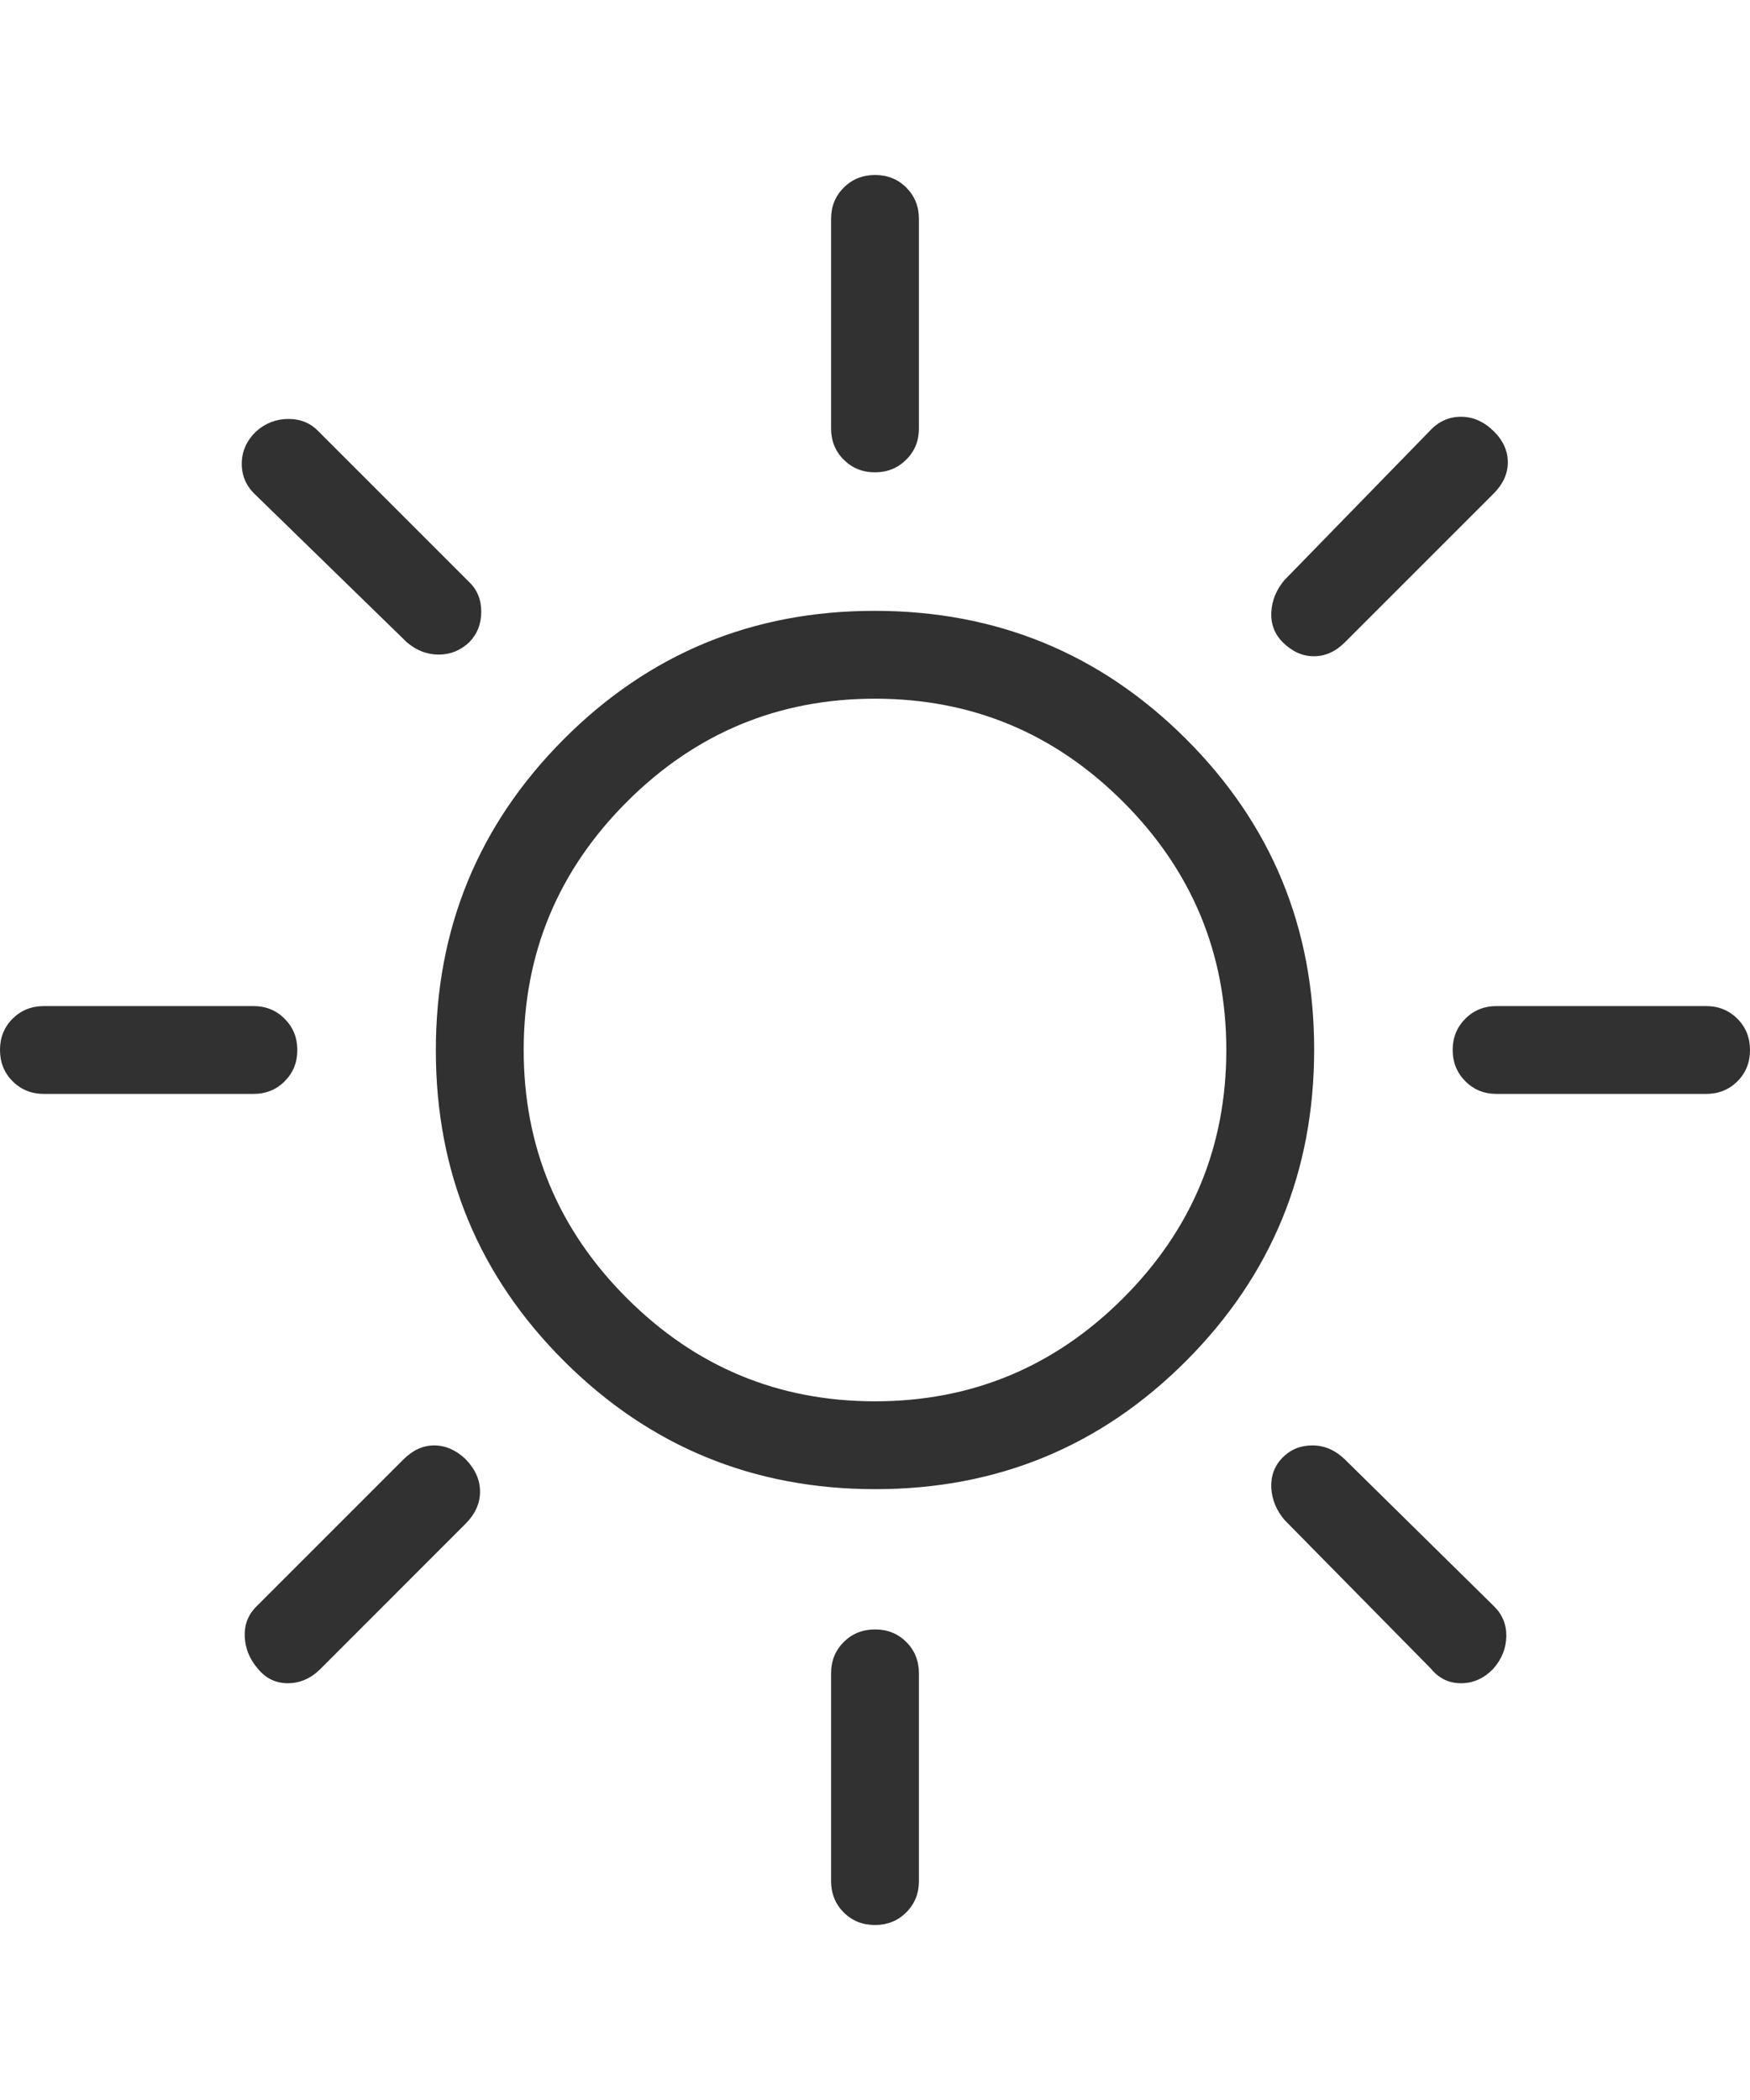 <svg width="20" height="24" viewBox="0 0 20 24" fill="none" xmlns="http://www.w3.org/2000/svg">
<path d="M9.999 5.398C9.857 5.398 9.738 5.349 9.642 5.253C9.546 5.157 9.498 5.038 9.498 4.896V2.502C9.498 2.36 9.546 2.241 9.643 2.144C9.739 2.048 9.858 2 10.001 2C10.143 2 10.262 2.048 10.358 2.144C10.454 2.241 10.502 2.36 10.502 2.502V4.896C10.502 5.038 10.454 5.157 10.357 5.253C10.261 5.349 10.142 5.398 9.999 5.398ZM14.66 7.34C14.566 7.246 14.523 7.132 14.529 6.997C14.536 6.863 14.586 6.74 14.68 6.629L16.336 4.929C16.437 4.818 16.557 4.763 16.697 4.763C16.836 4.763 16.962 4.819 17.076 4.933C17.18 5.037 17.232 5.154 17.232 5.284C17.232 5.414 17.178 5.532 17.072 5.639L15.371 7.34C15.264 7.447 15.146 7.5 15.016 7.5C14.886 7.5 14.767 7.447 14.66 7.34ZM17.104 12.502C16.962 12.502 16.843 12.454 16.747 12.357C16.651 12.261 16.602 12.142 16.602 11.999C16.602 11.857 16.651 11.738 16.747 11.642C16.843 11.546 16.962 11.498 17.104 11.498H19.498C19.64 11.498 19.759 11.546 19.856 11.643C19.952 11.739 20 11.858 20 12.001C20 12.143 19.952 12.262 19.856 12.358C19.759 12.454 19.64 12.502 19.498 12.502H17.104ZM9.999 22C9.857 22 9.738 21.952 9.642 21.856C9.546 21.759 9.498 21.64 9.498 21.498V19.124C9.498 18.982 9.546 18.862 9.643 18.766C9.739 18.67 9.858 18.622 10.001 18.622C10.143 18.622 10.262 18.67 10.358 18.766C10.454 18.862 10.502 18.982 10.502 19.124V21.498C10.502 21.64 10.454 21.759 10.357 21.856C10.261 21.952 10.142 22 9.999 22ZM4.649 7.34L2.929 5.664C2.818 5.564 2.763 5.443 2.763 5.301C2.763 5.16 2.818 5.035 2.929 4.929C3.035 4.835 3.158 4.788 3.297 4.788C3.435 4.788 3.549 4.835 3.639 4.929L5.359 6.649C5.453 6.738 5.5 6.852 5.5 6.991C5.5 7.13 5.454 7.246 5.363 7.34C5.263 7.434 5.147 7.481 5.014 7.481C4.881 7.481 4.759 7.434 4.649 7.34ZM16.355 19.072L14.68 17.371C14.586 17.26 14.536 17.137 14.529 17.003C14.523 16.869 14.565 16.754 14.656 16.66C14.748 16.566 14.862 16.519 14.999 16.519C15.136 16.519 15.26 16.573 15.371 16.68L17.072 18.355C17.169 18.449 17.217 18.564 17.215 18.701C17.213 18.837 17.163 18.961 17.066 19.072C16.959 19.182 16.836 19.237 16.698 19.237C16.559 19.237 16.445 19.182 16.355 19.072ZM0.502 12.502C0.36 12.502 0.241 12.454 0.144 12.357C0.048 12.261 0 12.142 0 11.999C0 11.857 0.048 11.738 0.144 11.642C0.241 11.546 0.36 11.498 0.502 11.498H2.896C3.038 11.498 3.157 11.546 3.253 11.643C3.349 11.739 3.398 11.858 3.398 12.001C3.398 12.143 3.349 12.262 3.253 12.358C3.157 12.454 3.038 12.502 2.896 12.502H0.502ZM2.948 19.072C2.854 18.965 2.804 18.843 2.797 18.707C2.791 18.57 2.835 18.455 2.929 18.361L4.61 16.68C4.717 16.573 4.834 16.519 4.962 16.519C5.09 16.519 5.21 16.571 5.32 16.675C5.431 16.789 5.486 16.913 5.486 17.047C5.486 17.182 5.431 17.304 5.32 17.415L3.664 19.072C3.553 19.182 3.429 19.237 3.29 19.237C3.152 19.237 3.038 19.182 2.948 19.072ZM10.005 17.019C8.611 17.019 7.426 16.532 6.448 15.557C5.47 14.582 4.981 13.398 4.981 12.005C4.981 10.611 5.468 9.426 6.443 8.448C7.418 7.47 8.602 6.981 9.995 6.981C11.389 6.981 12.574 7.468 13.552 8.443C14.53 9.418 15.019 10.602 15.019 11.995C15.019 13.389 14.532 14.574 13.557 15.552C12.582 16.53 11.398 17.019 10.005 17.019ZM10 16.015C11.104 16.015 12.05 15.622 12.836 14.836C13.622 14.05 14.015 13.104 14.015 12C14.015 10.896 13.622 9.95 12.836 9.164C12.05 8.378 11.104 7.985 10 7.985C8.896 7.985 7.95 8.378 7.164 9.164C6.378 9.95 5.985 10.896 5.985 12C5.985 13.104 6.378 14.05 7.164 14.836C7.95 15.622 8.896 16.015 10 16.015Z" fill="#313131"/>
</svg>
